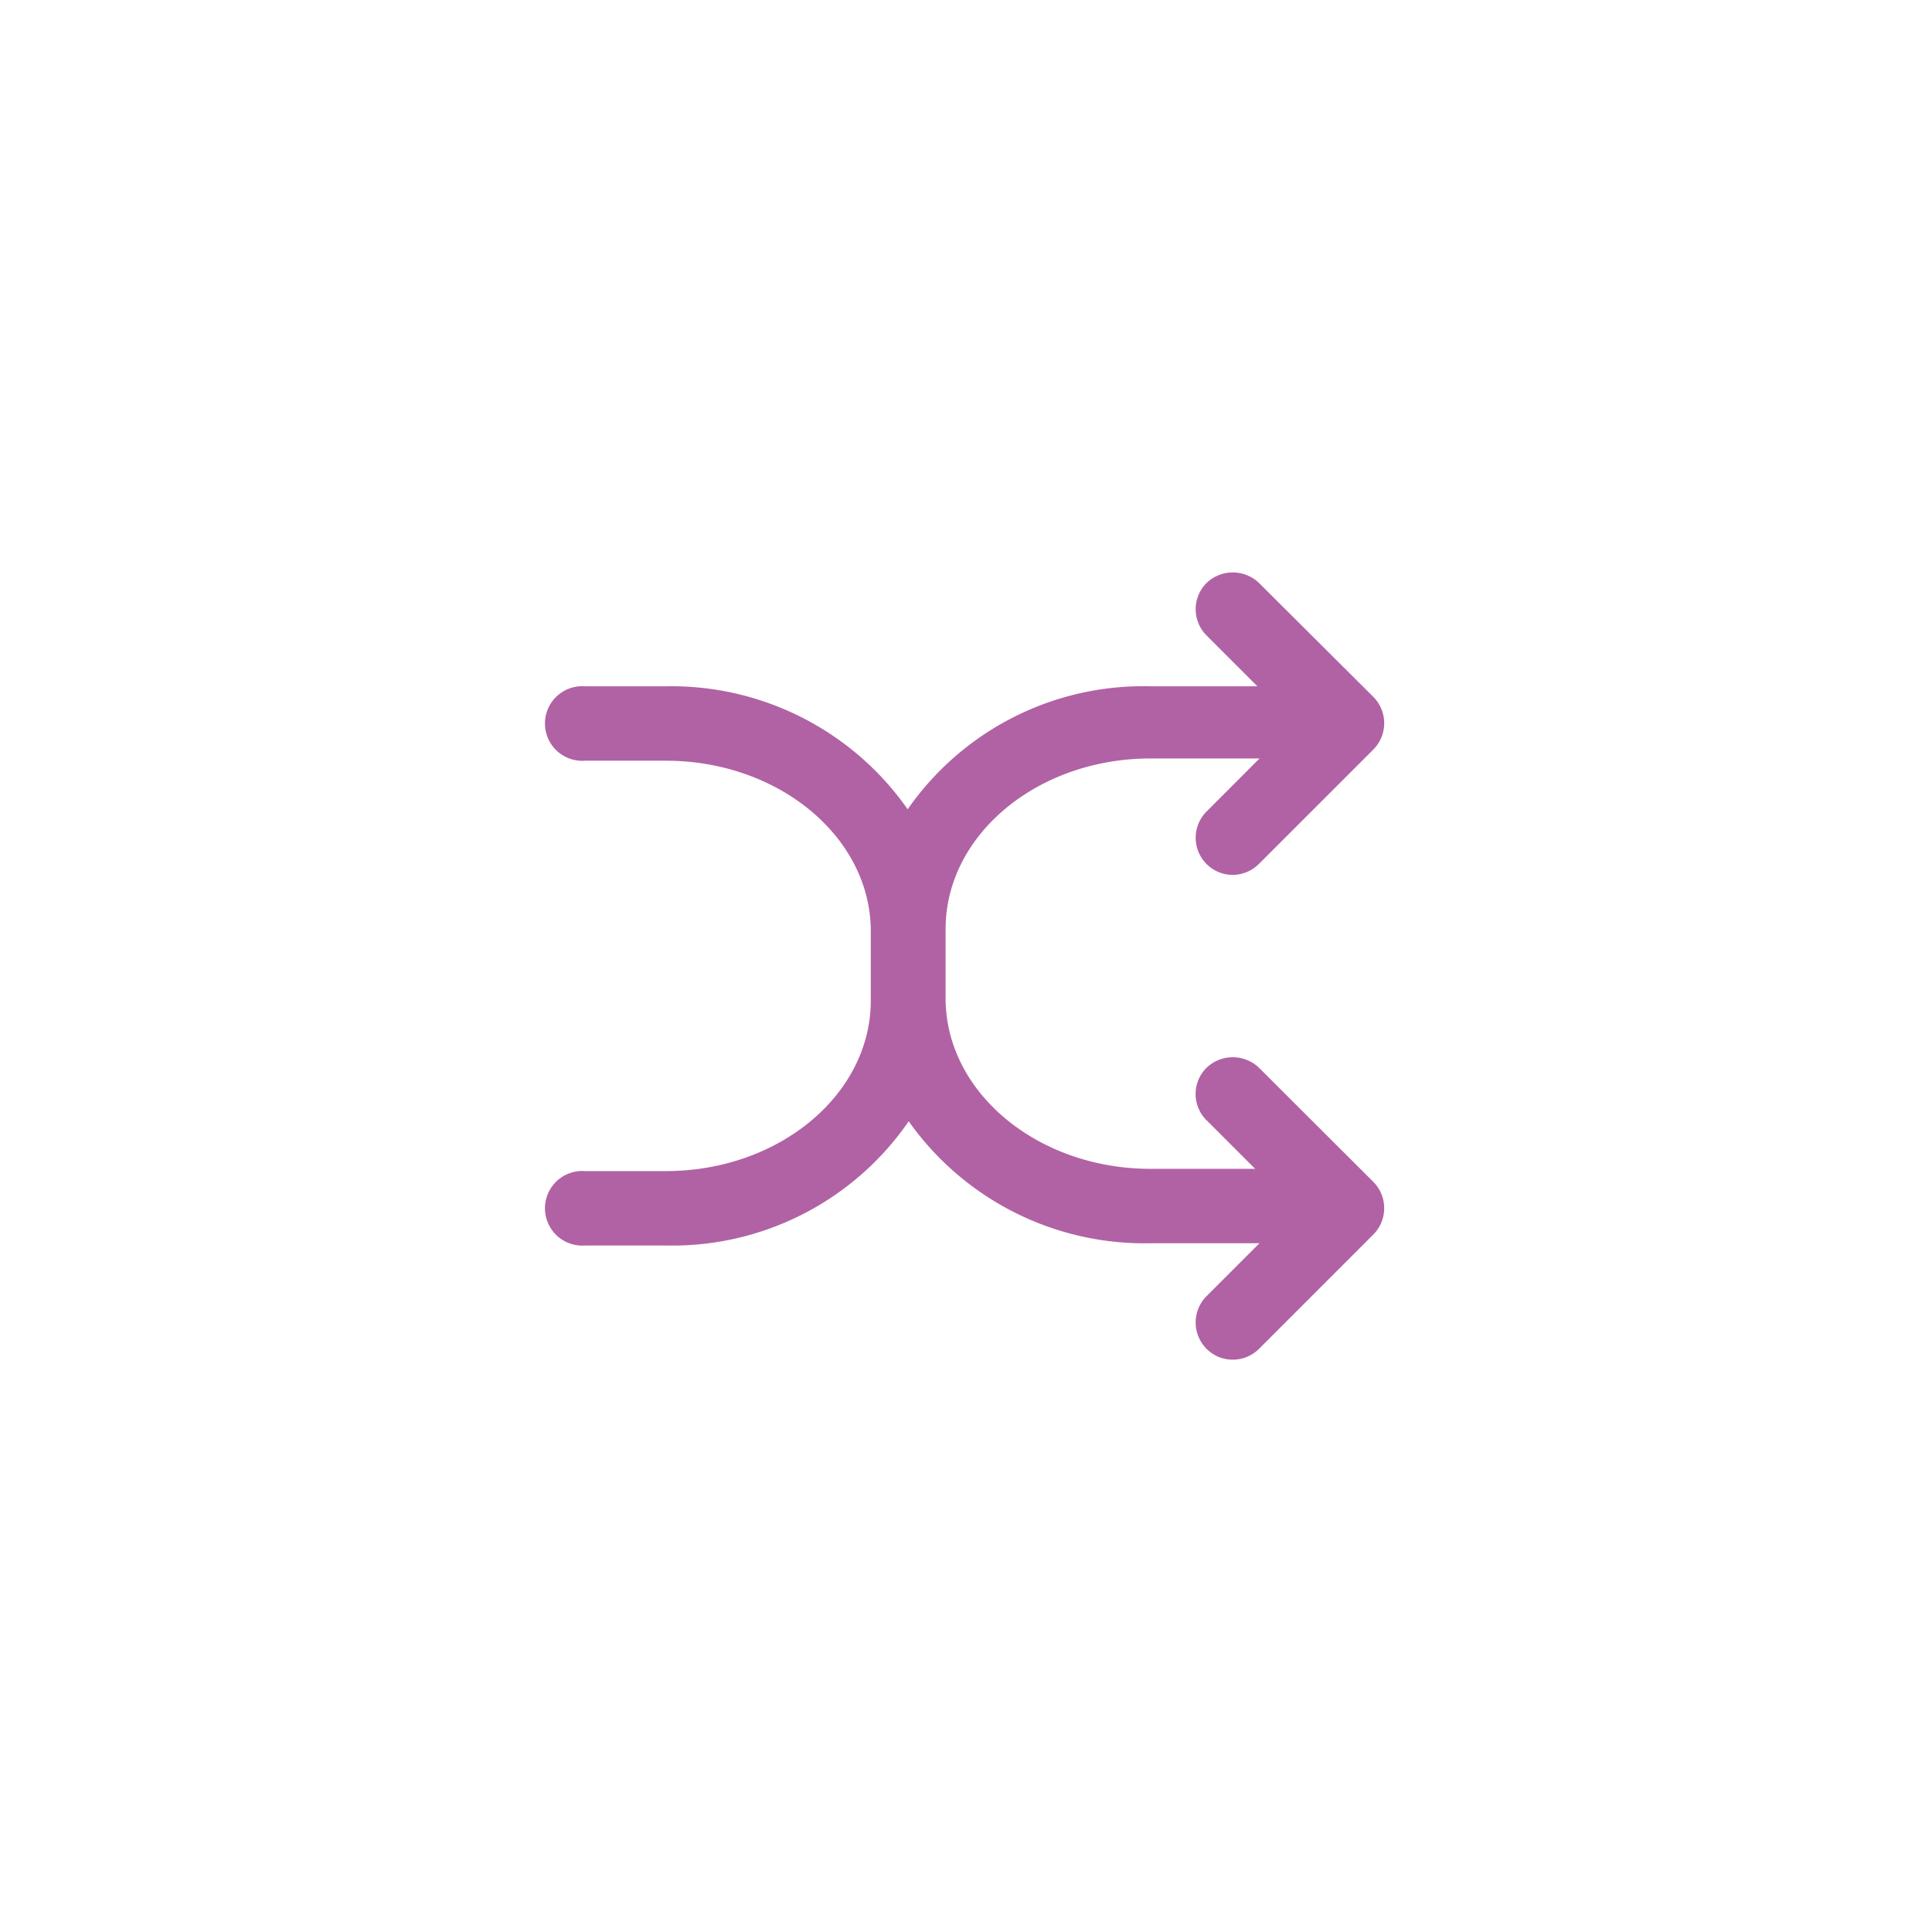 <svg id="Layer_1" data-name="Layer 1" xmlns="http://www.w3.org/2000/svg" viewBox="0 0 94.25 94.25"><defs><style>.cls-1{fill:#b162a4;}</style></defs><path class="cls-1" d="M44.29,41.1c1.92-4,6.52-6.86,11.84-6.86H64a1,1,0,1,1,0,2H56.13c-6,0-10.84,4.13-10.84,9.15v3.38c0,5,4.82,9.15,10.84,9.15H64a1,1,0,1,1,0,2H56.13c-5.29,0-9.86-2.79-11.81-6.8-1.93,4-6.52,6.87-11.84,6.87H28.54a1,1,0,1,1,0-2h3.94c6,0,10.84-4.14,10.84-9.15V45.43c0-5-4.82-9.15-10.84-9.15H28.54a1,1,0,1,1,0-2h3.94c5.29,0,9.86,2.79,11.81,6.79"/><path class="cls-1" d="M32.48,60.76H28.54a1.82,1.82,0,1,1,0-3.63h3.94c5.52,0,10-3.73,10-8.32V45.43c0-4.59-4.49-8.32-10-8.32H28.54a1.82,1.82,0,1,1,0-3.63h3.94a14.07,14.07,0,0,1,11.8,6,14,14,0,0,1,11.85-6H64A1.82,1.82,0,1,1,64,37H56.13c-5.52,0-10,3.73-10,8.32v3.38c0,4.59,4.49,8.32,10,8.32H64a1.82,1.82,0,1,1,0,3.63H56.13a14.09,14.09,0,0,1-11.8-5.95A14,14,0,0,1,32.48,60.76Zm-3.94-2a.16.16,0,0,0,0,.32h3.94c4.89,0,9.24-2.51,11.09-6.39l.74-1.56.75,1.55C46.93,56.55,51.28,59,56.13,59H64a.16.16,0,0,0,.16-.16.16.16,0,0,0-.16-.16H56.13c-6.43,0-11.67-4.47-11.67-10V45.36c0-5.5,5.24-10,11.67-10H64a.16.16,0,0,0,.16-.16.16.16,0,0,0-.16-.16H56.13c-4.89,0-9.24,2.51-11.1,6.4L44.3,43l-.76-1.55c-1.87-3.84-6.21-6.32-11.06-6.32H28.54a.15.15,0,0,0-.16.15.16.16,0,0,0,.16.16h3.94c6.43,0,11.67,4.48,11.67,10v3.38c0,5.5-5.24,10-11.67,10Z"/><path class="cls-1" d="M64.32,58.94l-4.88-4.87a1,1,0,0,1,1.4-1.4l5.57,5.58a1,1,0,0,1,0,1.39l-5.57,5.57a1,1,0,1,1-1.4-1.39ZM59.44,40.17l4.88-4.88-4.88-4.87a1,1,0,1,1,1.4-1.4l5.57,5.58a1,1,0,0,1,0,1.39l-5.57,5.57a1,1,0,0,1-1.4-1.39"/><path class="cls-1" d="M60.14,66.33a1.79,1.79,0,0,1-1.28-.53,1.82,1.82,0,0,1,0-2.57l4.29-4.29-4.29-4.29a1.8,1.8,0,0,1,0-2.56,1.85,1.85,0,0,1,2.56,0L67,57.66a1.82,1.82,0,0,1,0,2.56L61.42,65.8A1.81,1.81,0,0,1,60.14,66.33Zm0-13.11a.15.15,0,0,0-.11,0,.16.16,0,0,0,0,.22l5.46,5.46L60,64.41a.16.16,0,0,0,0,.22.18.18,0,0,0,.22,0l5.58-5.58a.16.16,0,0,0,0-.22l-5.58-5.57A.14.14,0,0,0,60.14,53.22Zm0-10.54a1.81,1.81,0,0,1-1.28-3.09l4.29-4.3L58.86,31a1.81,1.81,0,0,1,0-2.56,1.85,1.85,0,0,1,2.56,0L67,34a1.82,1.82,0,0,1,0,2.56l-5.58,5.58A1.82,1.82,0,0,1,60.14,42.68Zm0-13.11a.2.2,0,0,0-.11,0,.19.19,0,0,0,0,.23l5.46,5.46L60,40.76A.18.18,0,0,0,60,41a.16.16,0,0,0,.22,0l5.58-5.58a.16.16,0,0,0,0-.22l-5.58-5.57A.14.14,0,0,0,60.14,29.57Z"/></svg>